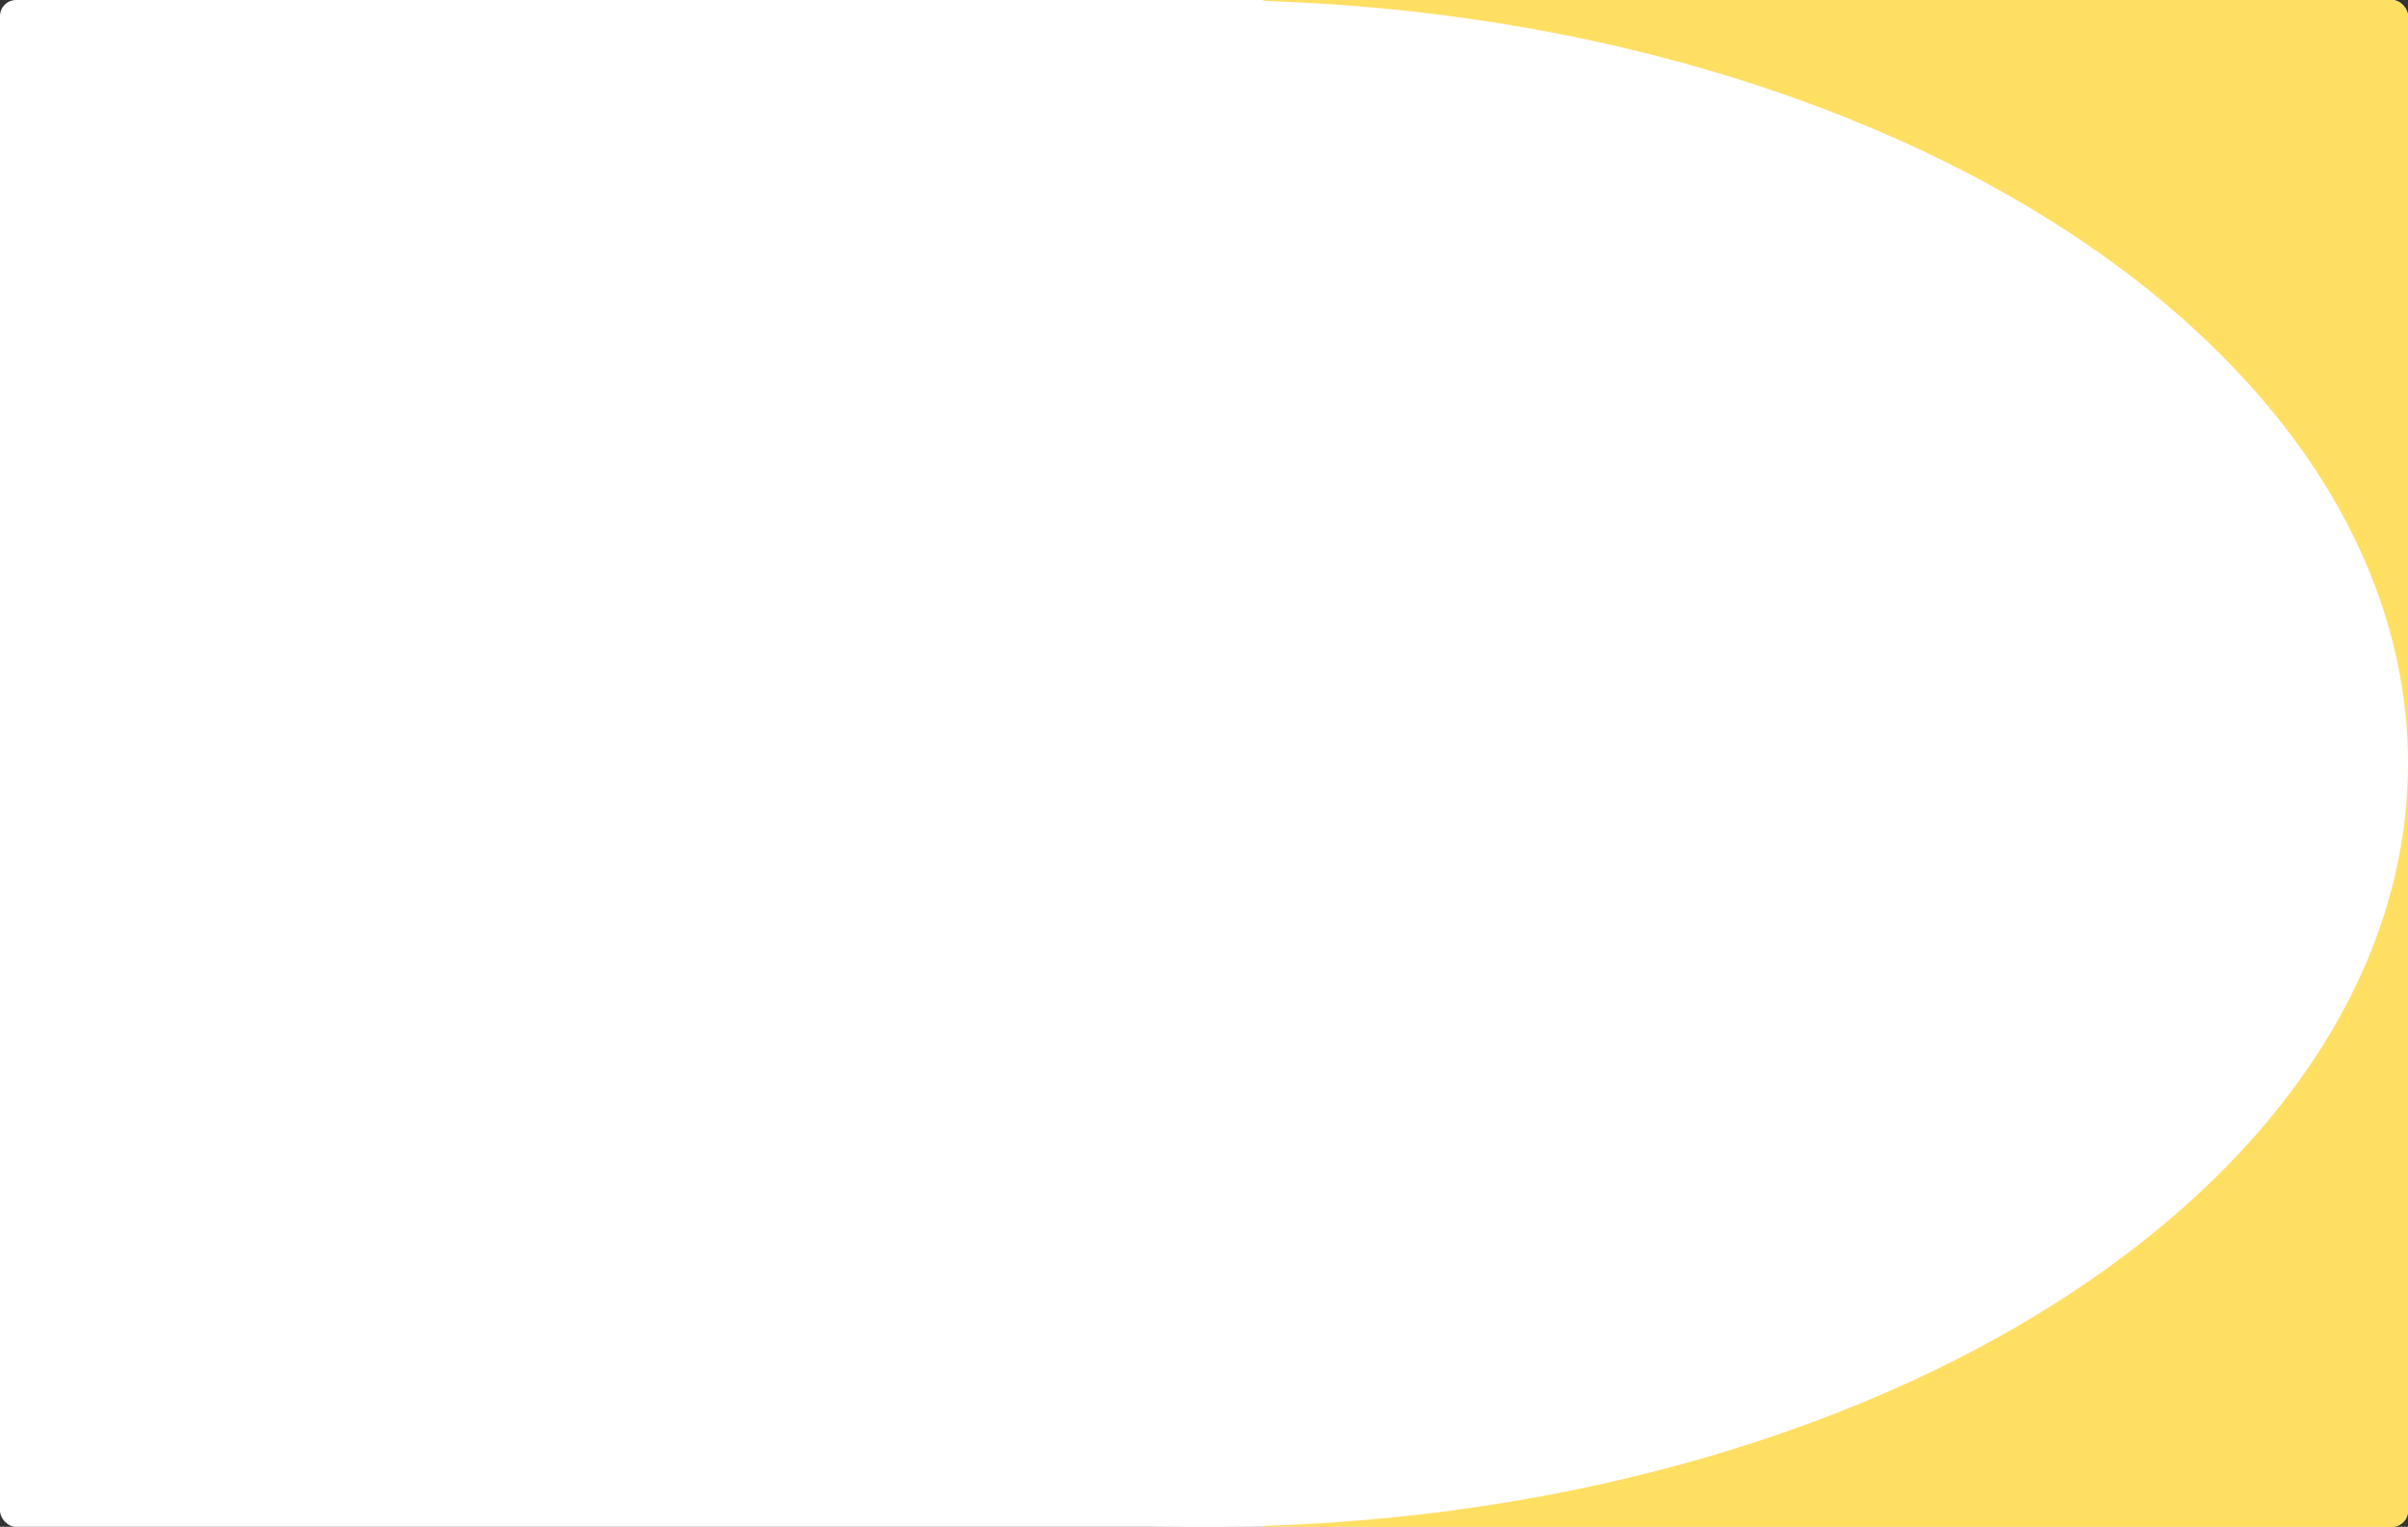 <?xml version="1.0" encoding="UTF-8"?> <svg xmlns="http://www.w3.org/2000/svg" width="2240" height="1420" viewBox="0 0 2240 1420" fill="none"><rect x="0" y="0" width="2240" height="1420" fill="#333333" stroke="none"/> <rect width="2240" height="1420" rx="15" fill="white"></rect> <rect x="1164" width="1076" height="1420" rx="15" fill="#FFDF61"></rect> <ellipse cx="1120" cy="710" rx="1120" ry="710" fill="white"></ellipse> </svg> 